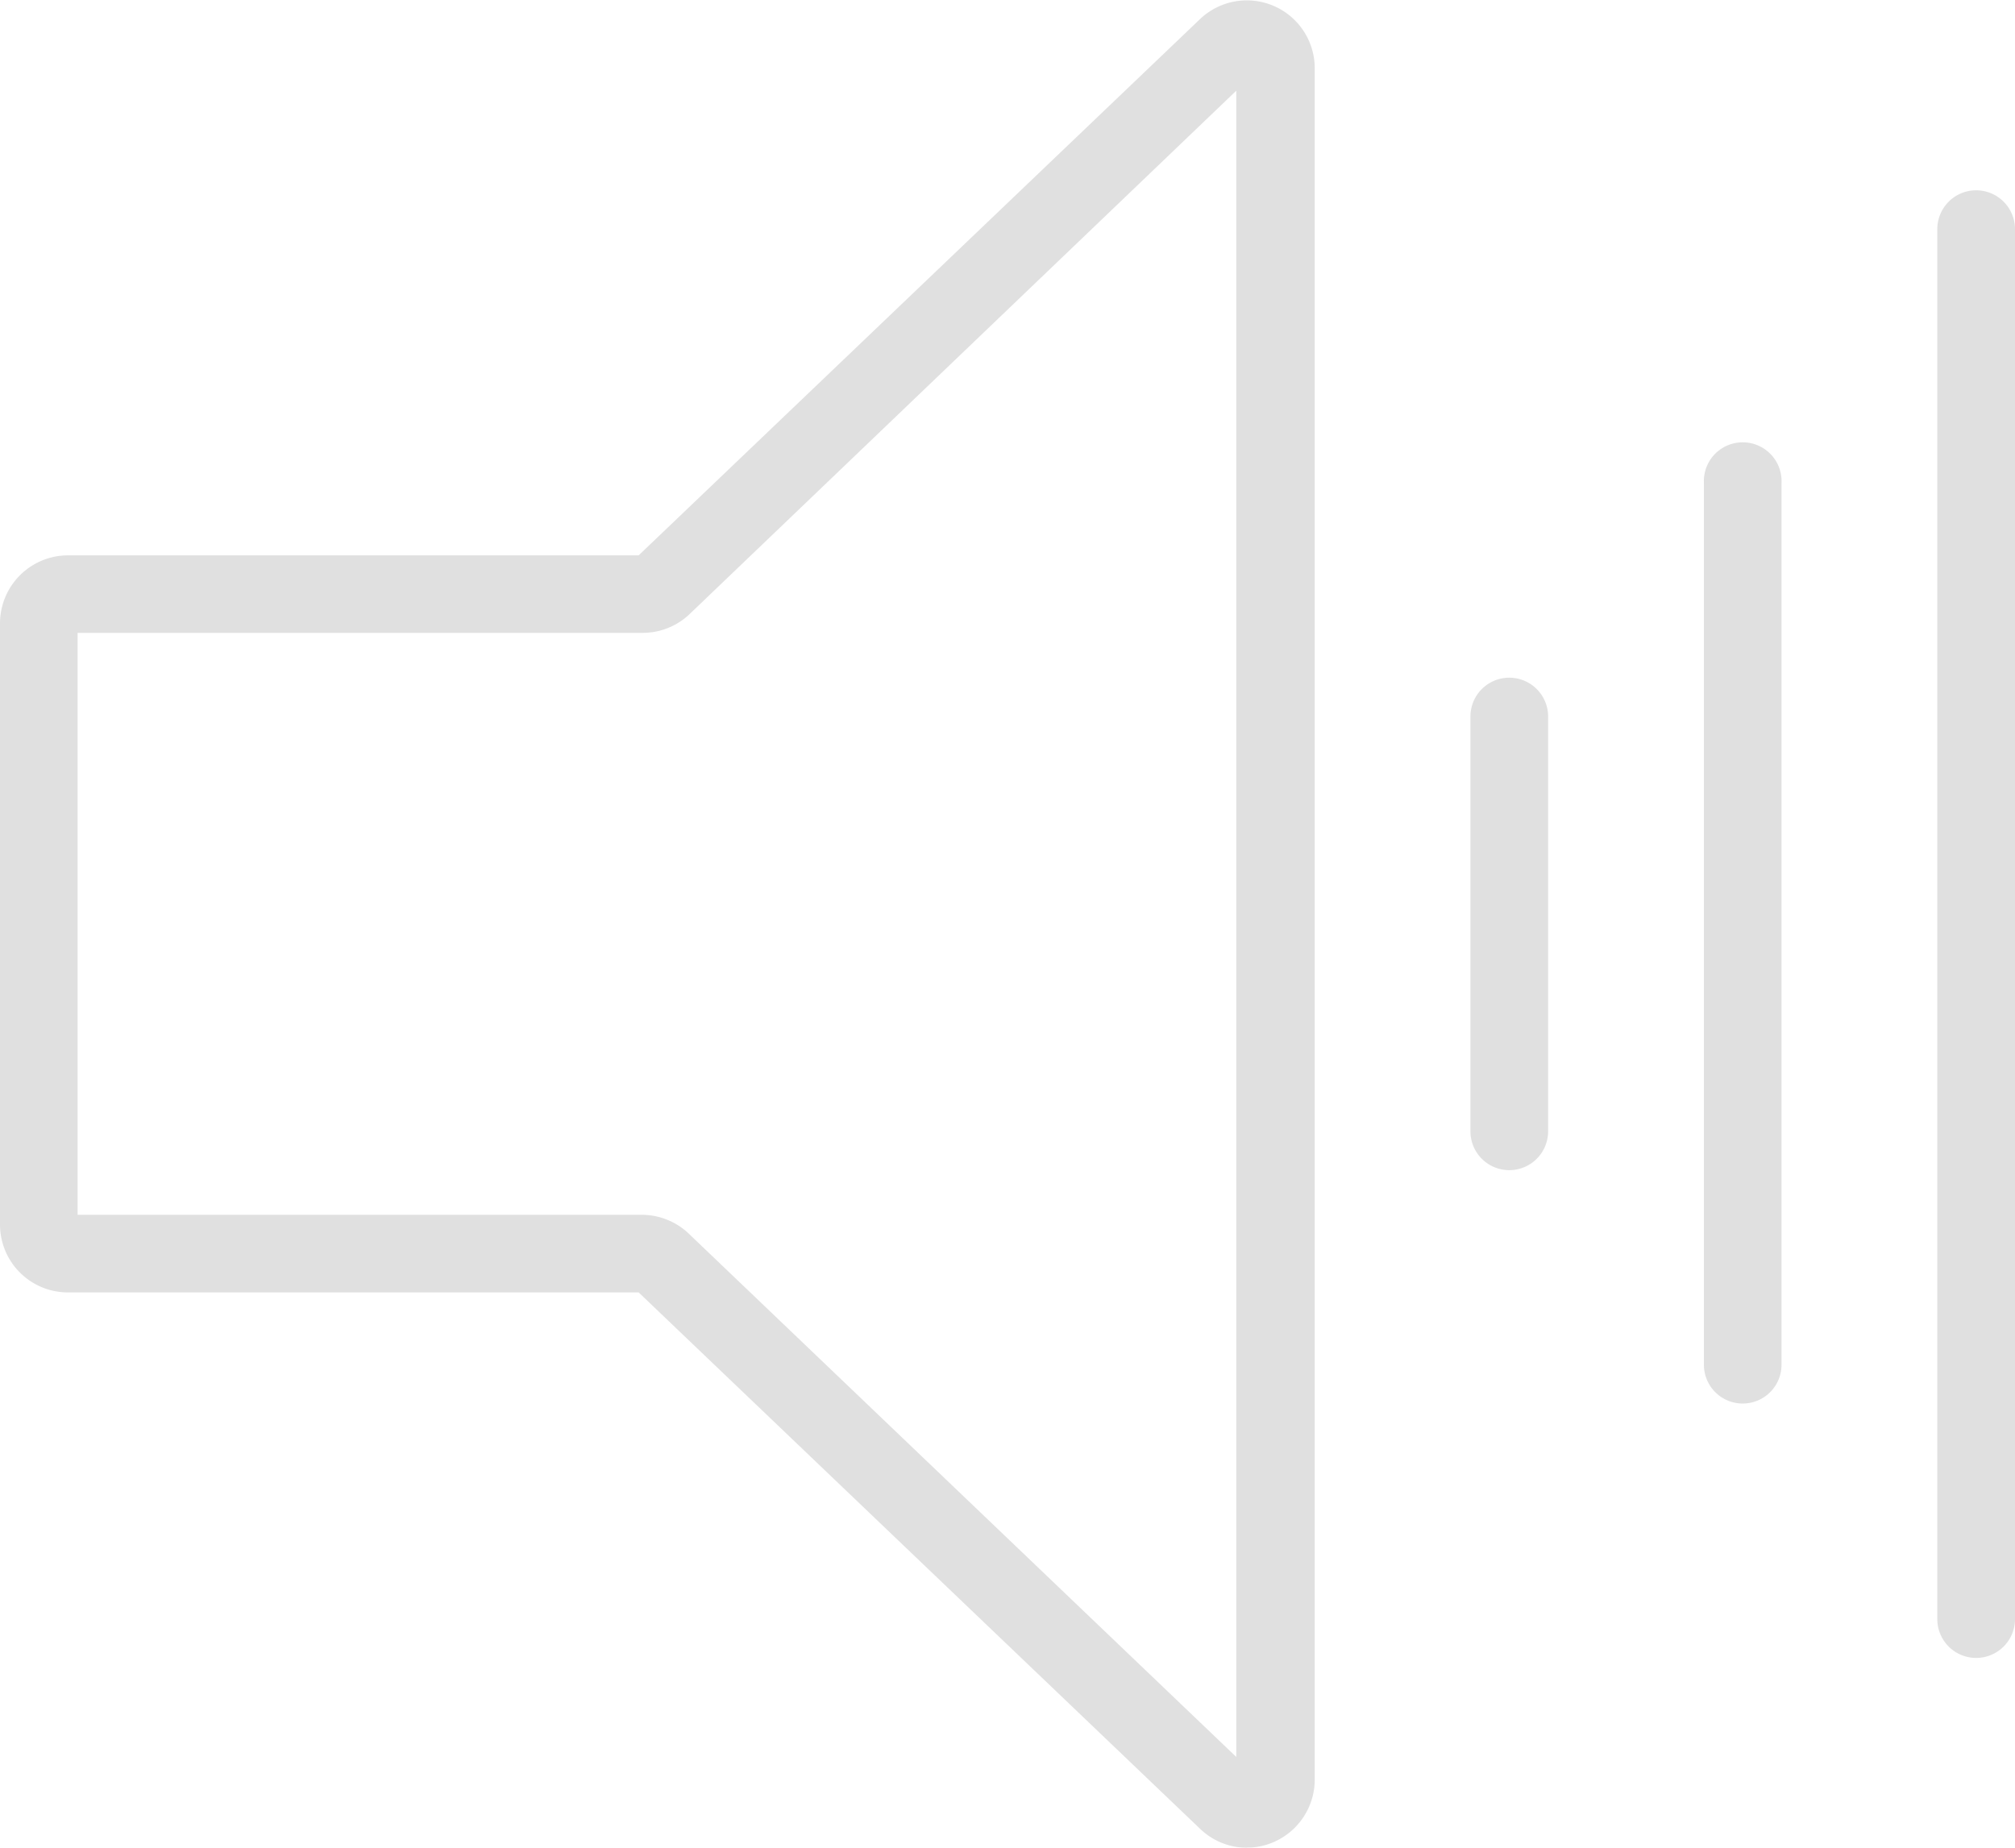 <svg id="b339e037-7281-49e6-9055-bb8e7f05f044" data-name="Ebene 1" xmlns="http://www.w3.org/2000/svg" width="74.65mm" height="68.46mm" viewBox="0 0 211.61 194.05"><defs><style>.ada890e0-41ab-45e4-9976-f7e0cd0ca8fd{opacity:0.2;}.f753b151-4ea4-4136-b62c-37f8a8f7f79a{fill:#646464;}</style></defs><title>circle_5</title><g class="ada890e0-41ab-45e4-9976-f7e0cd0ca8fd"><path class="f753b151-4ea4-4136-b62c-37f8a8f7f79a" d="M133.48,204a7.14,7.14,0,0,1-5-2.09L69.62,145.67H9.68a7.13,7.13,0,0,1-7.13-7.13V75.4a7.15,7.15,0,0,1,7.13-7.14H69.62L128.51,12a7.13,7.13,0,0,1,12.11,5.1V196.85a7.16,7.16,0,0,1-7.14,7.14Zm.64-7.94,0,0ZM10.7,137.52H70a7.19,7.19,0,0,1,5,2.09l57.38,54.85v-175L75,74.4a7.13,7.13,0,0,1-5,2H10.7Zm58.67,7.92s0,0,0,0Zm0-76.91,0,0Zm64.87-50.72,0,0Z" transform="translate(-2.55 -9.94)"/><path class="f753b151-4ea4-4136-b62c-37f8a8f7f79a" d="M161.05,132.83a4.08,4.08,0,0,1-4.08-4.08V85.19a4.08,4.08,0,1,1,8.16,0v43.56A4.08,4.08,0,0,1,161.05,132.83Z" transform="translate(-2.55 -9.94)"/><path class="f753b151-4ea4-4136-b62c-37f8a8f7f79a" d="M185.56,157.34a4.07,4.07,0,0,1-4.07-4.07V60.67a4.08,4.08,0,1,1,8.15,0v92.6A4.07,4.07,0,0,1,185.56,157.34Z" transform="translate(-2.55 -9.94)"/><path class="f753b151-4ea4-4136-b62c-37f8a8f7f79a" d="M210.08,184.06A4.08,4.08,0,0,1,206,180V34a4.08,4.08,0,1,1,8.16,0V180A4.08,4.08,0,0,1,210.08,184.06Z" transform="translate(-2.55 -9.94)"/></g></svg>